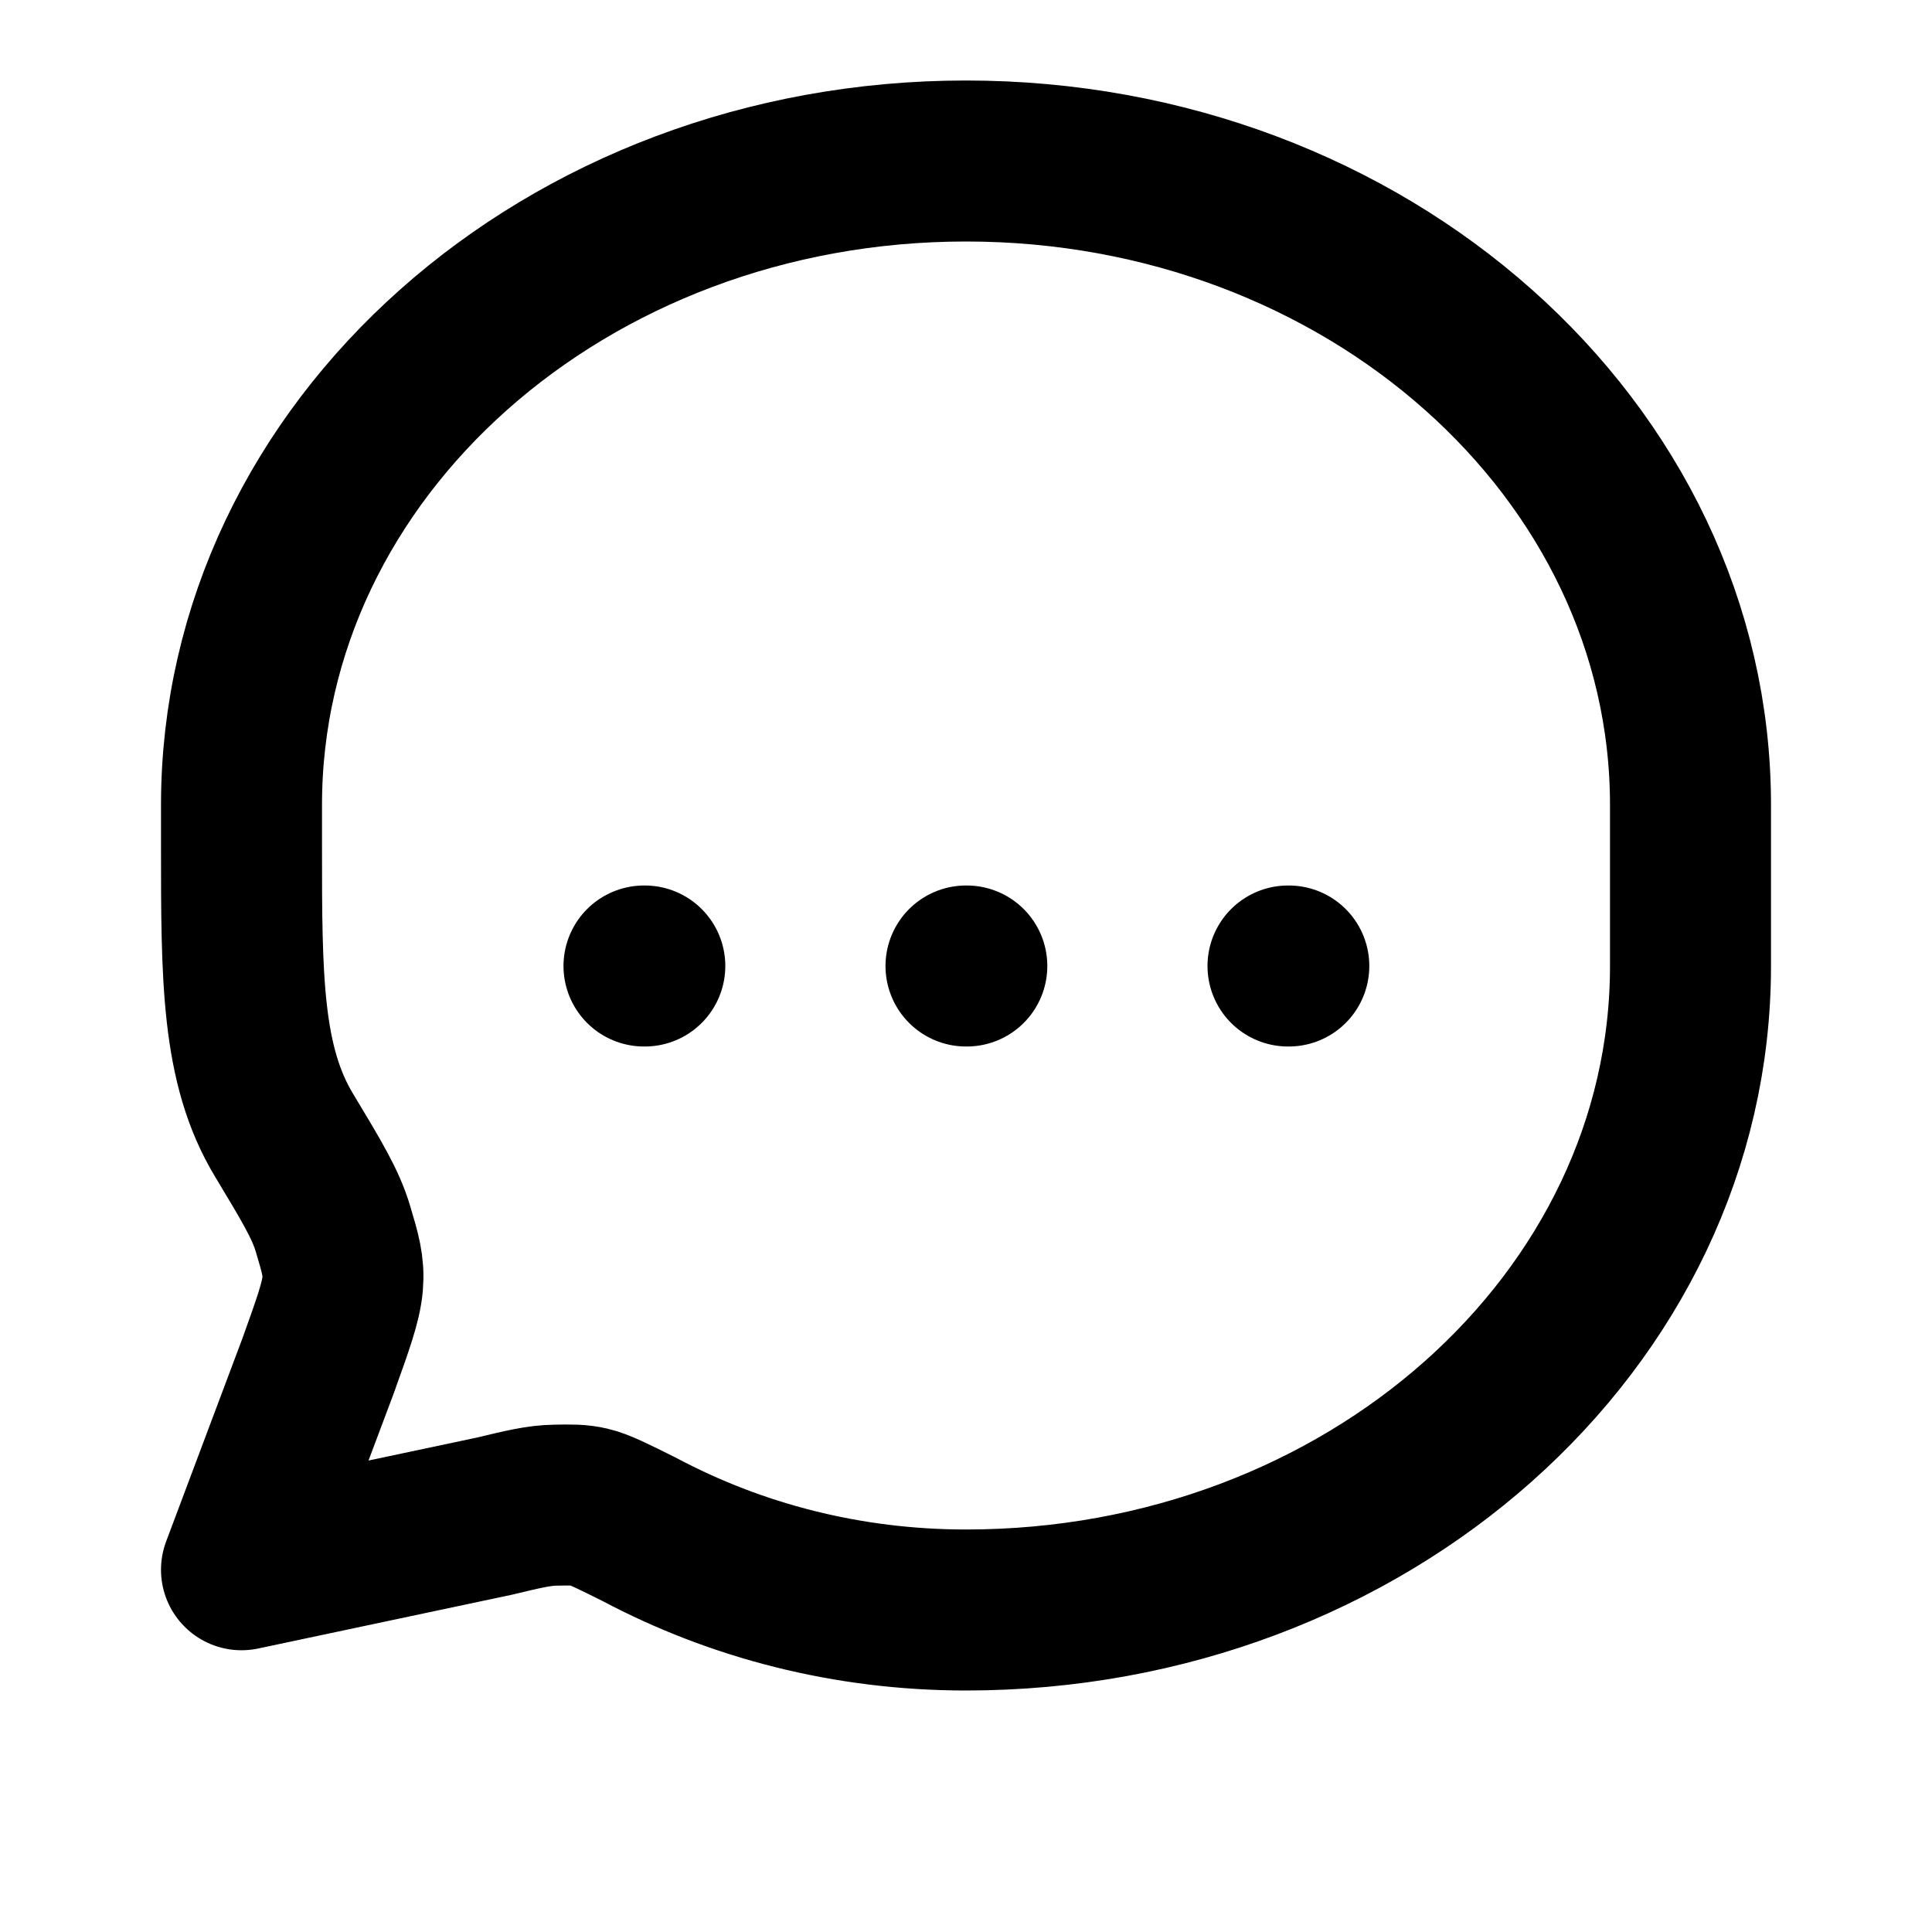 <svg width="24" height="24" viewBox="0 0 24 24" fill="none" xmlns="http://www.w3.org/2000/svg">
  <path d="M8 12H8.01M12 12H12.01M16 12H16.01M21 12C21 16.418 16.97 20 12 20C10.529 20 9.146 19.638 7.944 19C7.609 18.833 7.441 18.749 7.318 18.721C7.195 18.692 7.094 18.694 6.893 18.698C6.692 18.702 6.509 18.746 6.142 18.834L3 19.5L3.95 16.971C4.141 16.439 4.236 16.174 4.256 15.952C4.275 15.73 4.229 15.576 4.137 15.267C4.045 14.958 3.873 14.674 3.53 14.104C3 13.229 3 12.142 3 10.5V10C3 5.582 7.03 2 12 2C16.97 2 21 5.582 21 10V12Z" 
    stroke="currentColor" stroke-width="2" stroke-linecap="round" stroke-linejoin="round"/>
</svg> 